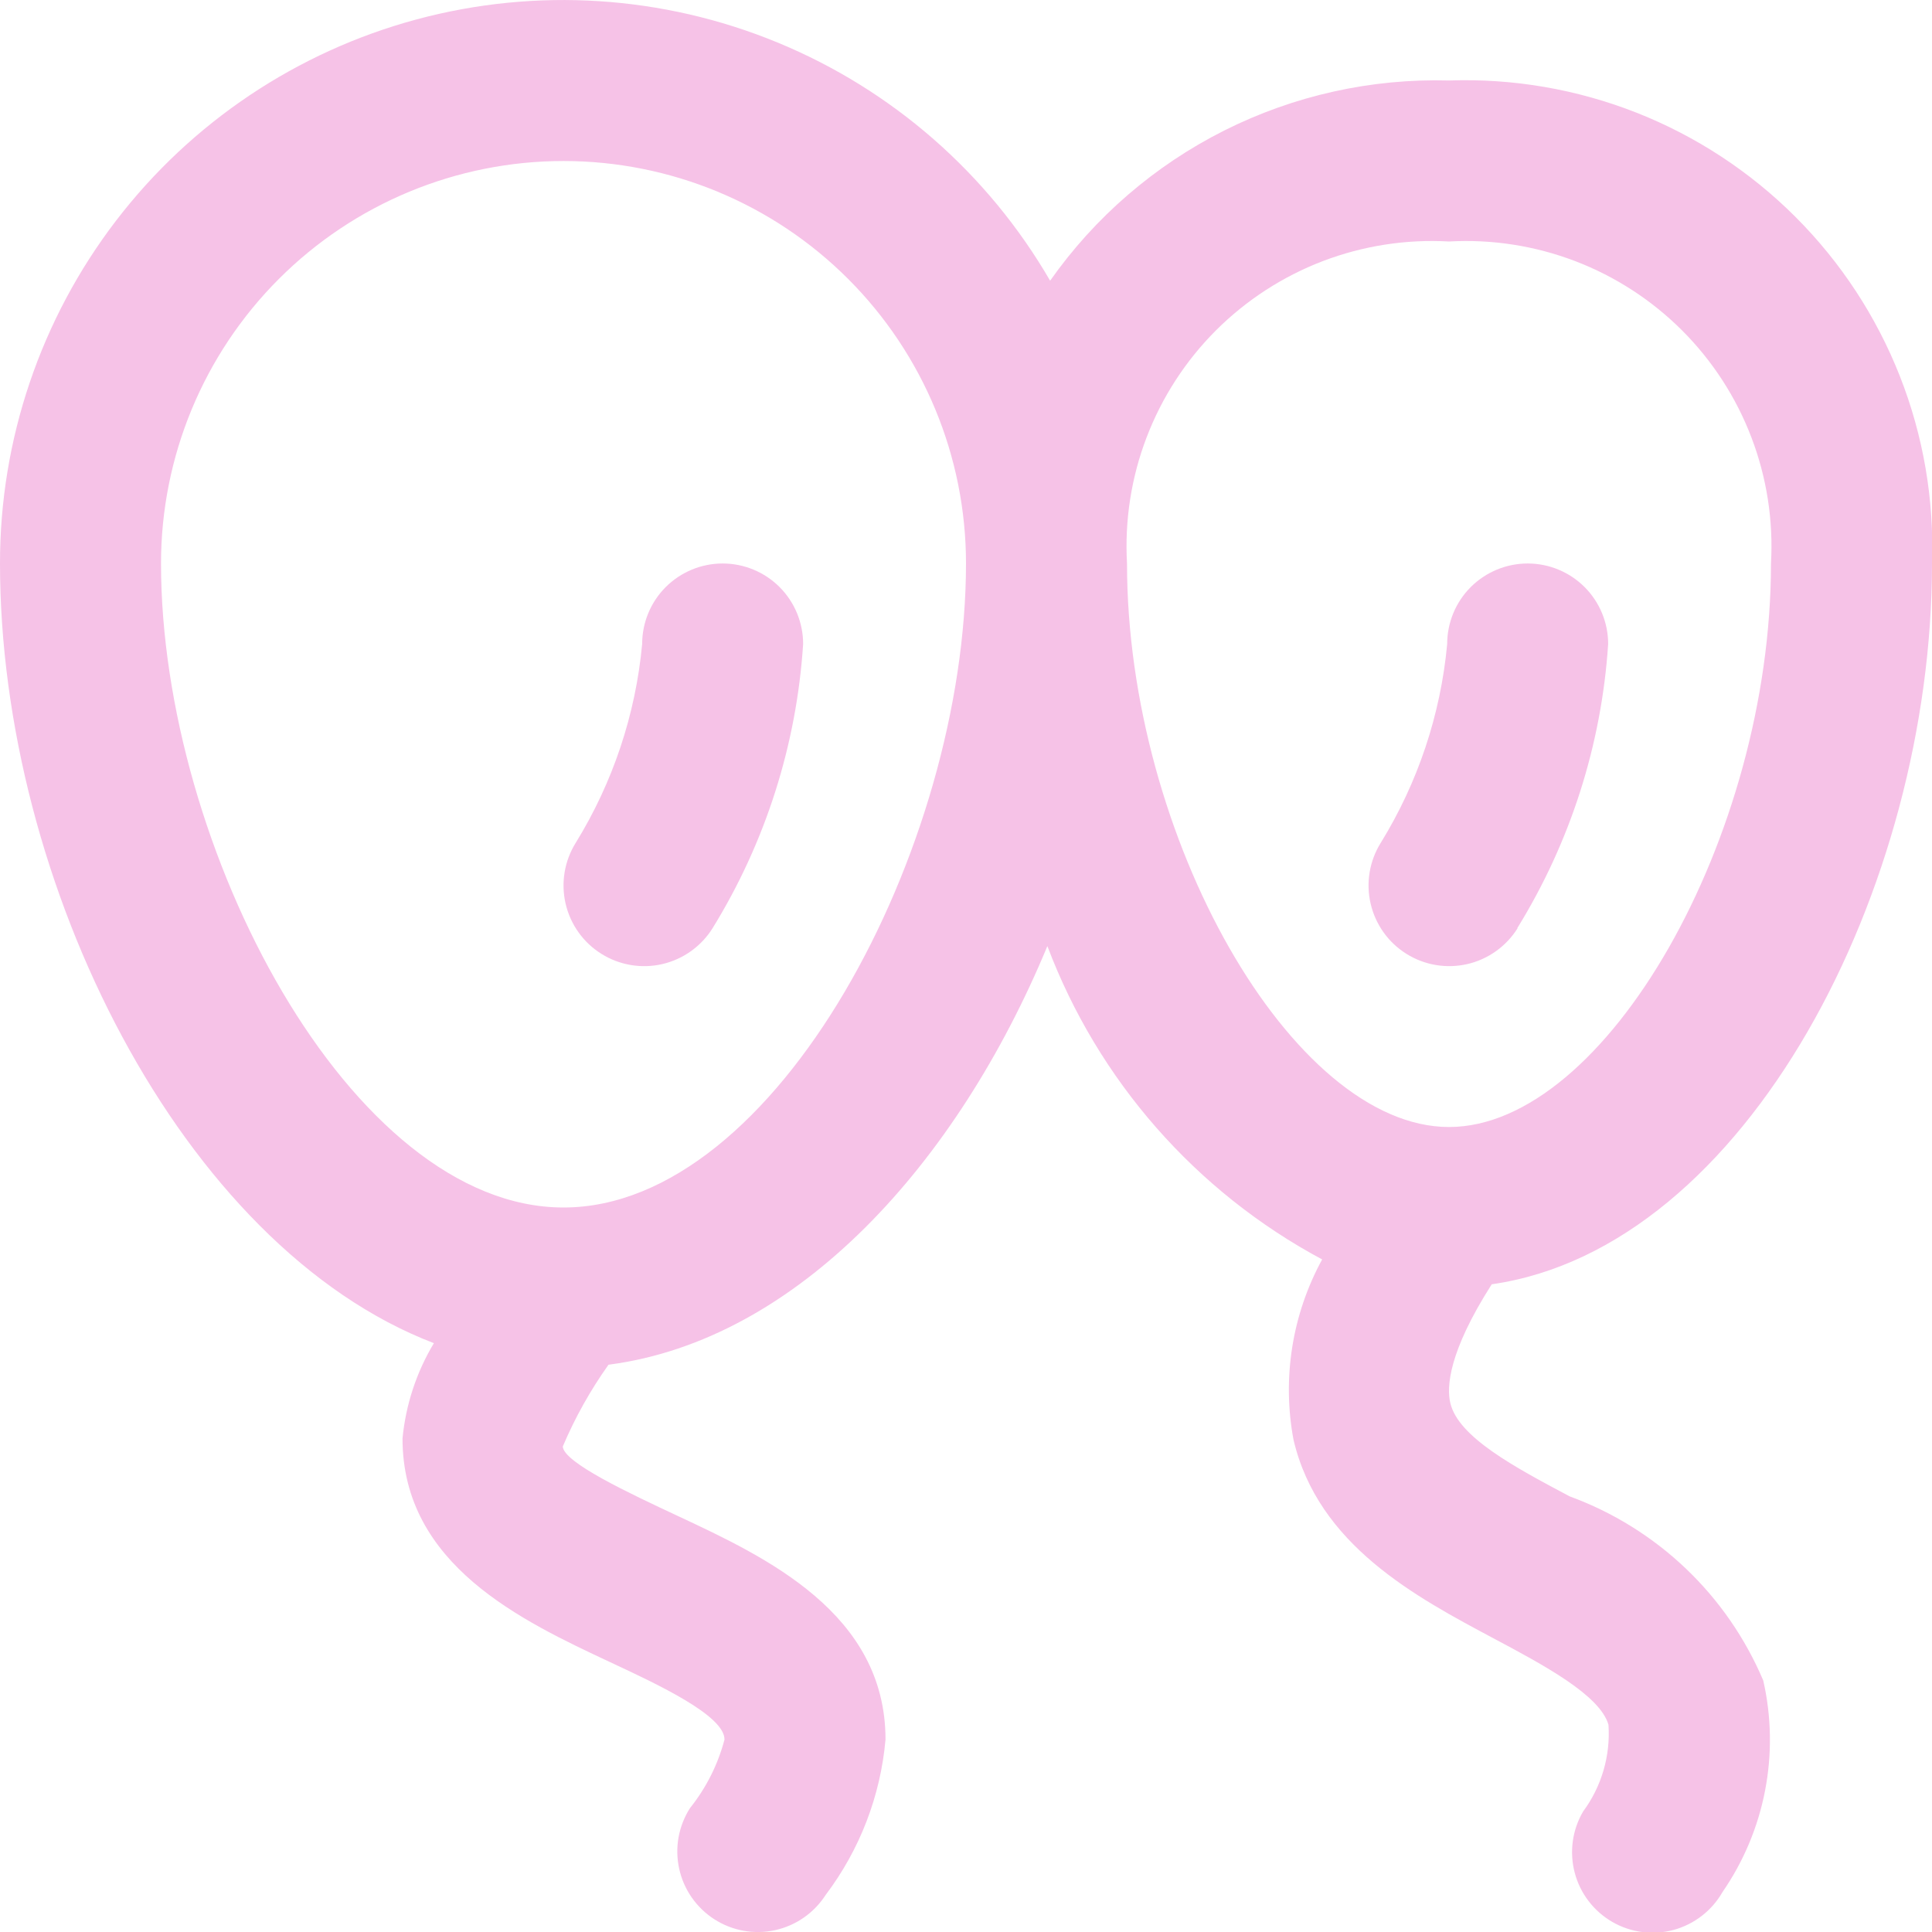 <?xml version="1.0" encoding="UTF-8"?> <svg xmlns="http://www.w3.org/2000/svg" width="50" height="50" viewBox="0 0 50 50" fill="none"><g clip-path="url(#clip0_128_490)"><path d="M39.267 24.021C40.64 21.798 41.448 19.273 41.619 16.667C41.619 16.114 41.4 15.584 41.009 15.193C40.618 14.803 40.089 14.583 39.536 14.583C38.984 14.583 38.454 14.803 38.063 15.193C37.672 15.584 37.453 16.114 37.453 16.667C37.284 18.491 36.696 20.252 35.734 21.812C35.589 22.045 35.491 22.304 35.446 22.574C35.401 22.845 35.41 23.121 35.472 23.388C35.534 23.655 35.648 23.907 35.807 24.13C35.966 24.353 36.168 24.542 36.401 24.687C36.633 24.832 36.892 24.93 37.162 24.975C37.433 25.02 37.709 25.011 37.976 24.95C38.515 24.825 38.983 24.49 39.276 24.021H39.267Z" fill="#F6C2E7"></path><path d="M18.702 14.583C18.15 14.583 17.62 14.803 17.229 15.193C16.838 15.584 16.619 16.114 16.619 16.667C16.45 18.491 15.861 20.252 14.9 21.812C14.607 22.282 14.513 22.849 14.638 23.388C14.763 23.927 15.097 24.395 15.567 24.687C16.036 24.98 16.603 25.075 17.142 24.95C17.681 24.825 18.149 24.49 18.442 24.021C19.812 21.798 20.616 19.273 20.785 16.667C20.785 16.114 20.566 15.584 20.175 15.193C19.785 14.803 19.255 14.583 18.702 14.583Z" fill="#F6C2E7"></path><path d="M40.625 38.727C39.204 37.973 37.737 37.192 37.533 36.306C37.438 35.904 37.481 34.998 38.606 33.237C45.208 32.292 50 22.969 50 14.583C50.058 12.926 49.775 11.275 49.167 9.732C48.559 8.189 47.641 6.788 46.468 5.615C45.296 4.443 43.895 3.524 42.352 2.916C40.809 2.309 39.157 2.025 37.5 2.083C35.485 2.028 33.489 2.472 31.687 3.376C29.886 4.281 28.337 5.616 27.177 7.265C25.569 4.491 23.091 2.324 20.127 1.102C17.163 -0.121 13.878 -0.332 10.782 0.502C7.686 1.336 4.951 3.168 3.002 5.713C1.053 8.259 -0.003 11.377 4.78103e-06 14.583C4.78103e-06 22.856 4.702 32.261 11.229 34.761C10.778 35.513 10.5 36.356 10.417 37.229C10.417 40.502 13.519 41.952 15.783 43.013C17.033 43.596 18.75 44.398 18.75 45.019C18.58 45.666 18.276 46.27 17.858 46.792C17.711 47.022 17.61 47.279 17.561 47.549C17.513 47.818 17.518 48.094 17.577 48.362C17.635 48.629 17.746 48.882 17.902 49.107C18.058 49.331 18.257 49.523 18.488 49.671C18.953 49.969 19.517 50.071 20.057 49.953C20.325 49.894 20.578 49.784 20.803 49.627C21.027 49.471 21.219 49.272 21.367 49.042C22.251 47.873 22.788 46.479 22.917 45.019C22.917 41.746 19.815 40.296 17.55 39.237C16.3 38.652 14.583 37.85 14.565 37.435C14.881 36.689 15.278 35.98 15.748 35.319C20.648 34.681 24.771 30.11 27.106 24.485C28.418 27.959 30.944 30.84 34.217 32.594C33.441 34.016 33.178 35.663 33.475 37.256C34.112 39.986 36.64 41.329 38.671 42.41C39.954 43.094 41.406 43.869 41.627 44.636C41.682 45.438 41.449 46.234 40.971 46.881C40.832 47.118 40.741 47.38 40.704 47.653C40.667 47.925 40.684 48.202 40.754 48.467C40.824 48.733 40.946 48.982 41.113 49.2C41.28 49.419 41.489 49.602 41.726 49.739C41.964 49.877 42.227 49.965 42.5 50.001C42.772 50.036 43.049 50.017 43.314 49.946C43.579 49.873 43.827 49.75 44.044 49.581C44.262 49.413 44.443 49.203 44.579 48.965C45.124 48.175 45.499 47.281 45.68 46.339C45.862 45.397 45.846 44.427 45.633 43.492C45.169 42.397 44.486 41.409 43.624 40.589C42.762 39.77 41.742 39.136 40.625 38.727ZM14.583 31.25C9.071 31.25 4.167 21.929 4.167 14.583C4.167 11.821 5.264 9.171 7.218 7.218C9.171 5.264 11.821 4.167 14.583 4.167C17.346 4.167 19.995 5.264 21.949 7.218C23.902 9.171 25 11.821 25 14.583C25 21.929 20.096 31.25 14.583 31.25ZM29.167 14.583C29.104 13.473 29.276 12.361 29.673 11.322C30.07 10.282 30.681 9.338 31.468 8.551C32.255 7.765 33.199 7.153 34.238 6.756C35.278 6.36 36.389 6.187 37.5 6.25C38.611 6.187 39.722 6.36 40.762 6.756C41.801 7.153 42.745 7.765 43.532 8.551C44.319 9.338 44.931 10.282 45.327 11.322C45.724 12.361 45.896 13.473 45.833 14.583C45.833 21.667 41.55 29.167 37.5 29.167C33.45 29.167 29.167 21.667 29.167 14.583Z" fill="#F6C2E7"></path></g><defs><clipPath id="clip0_128_490"><rect width="50" height="50" fill="white"></rect></clipPath></defs></svg> 